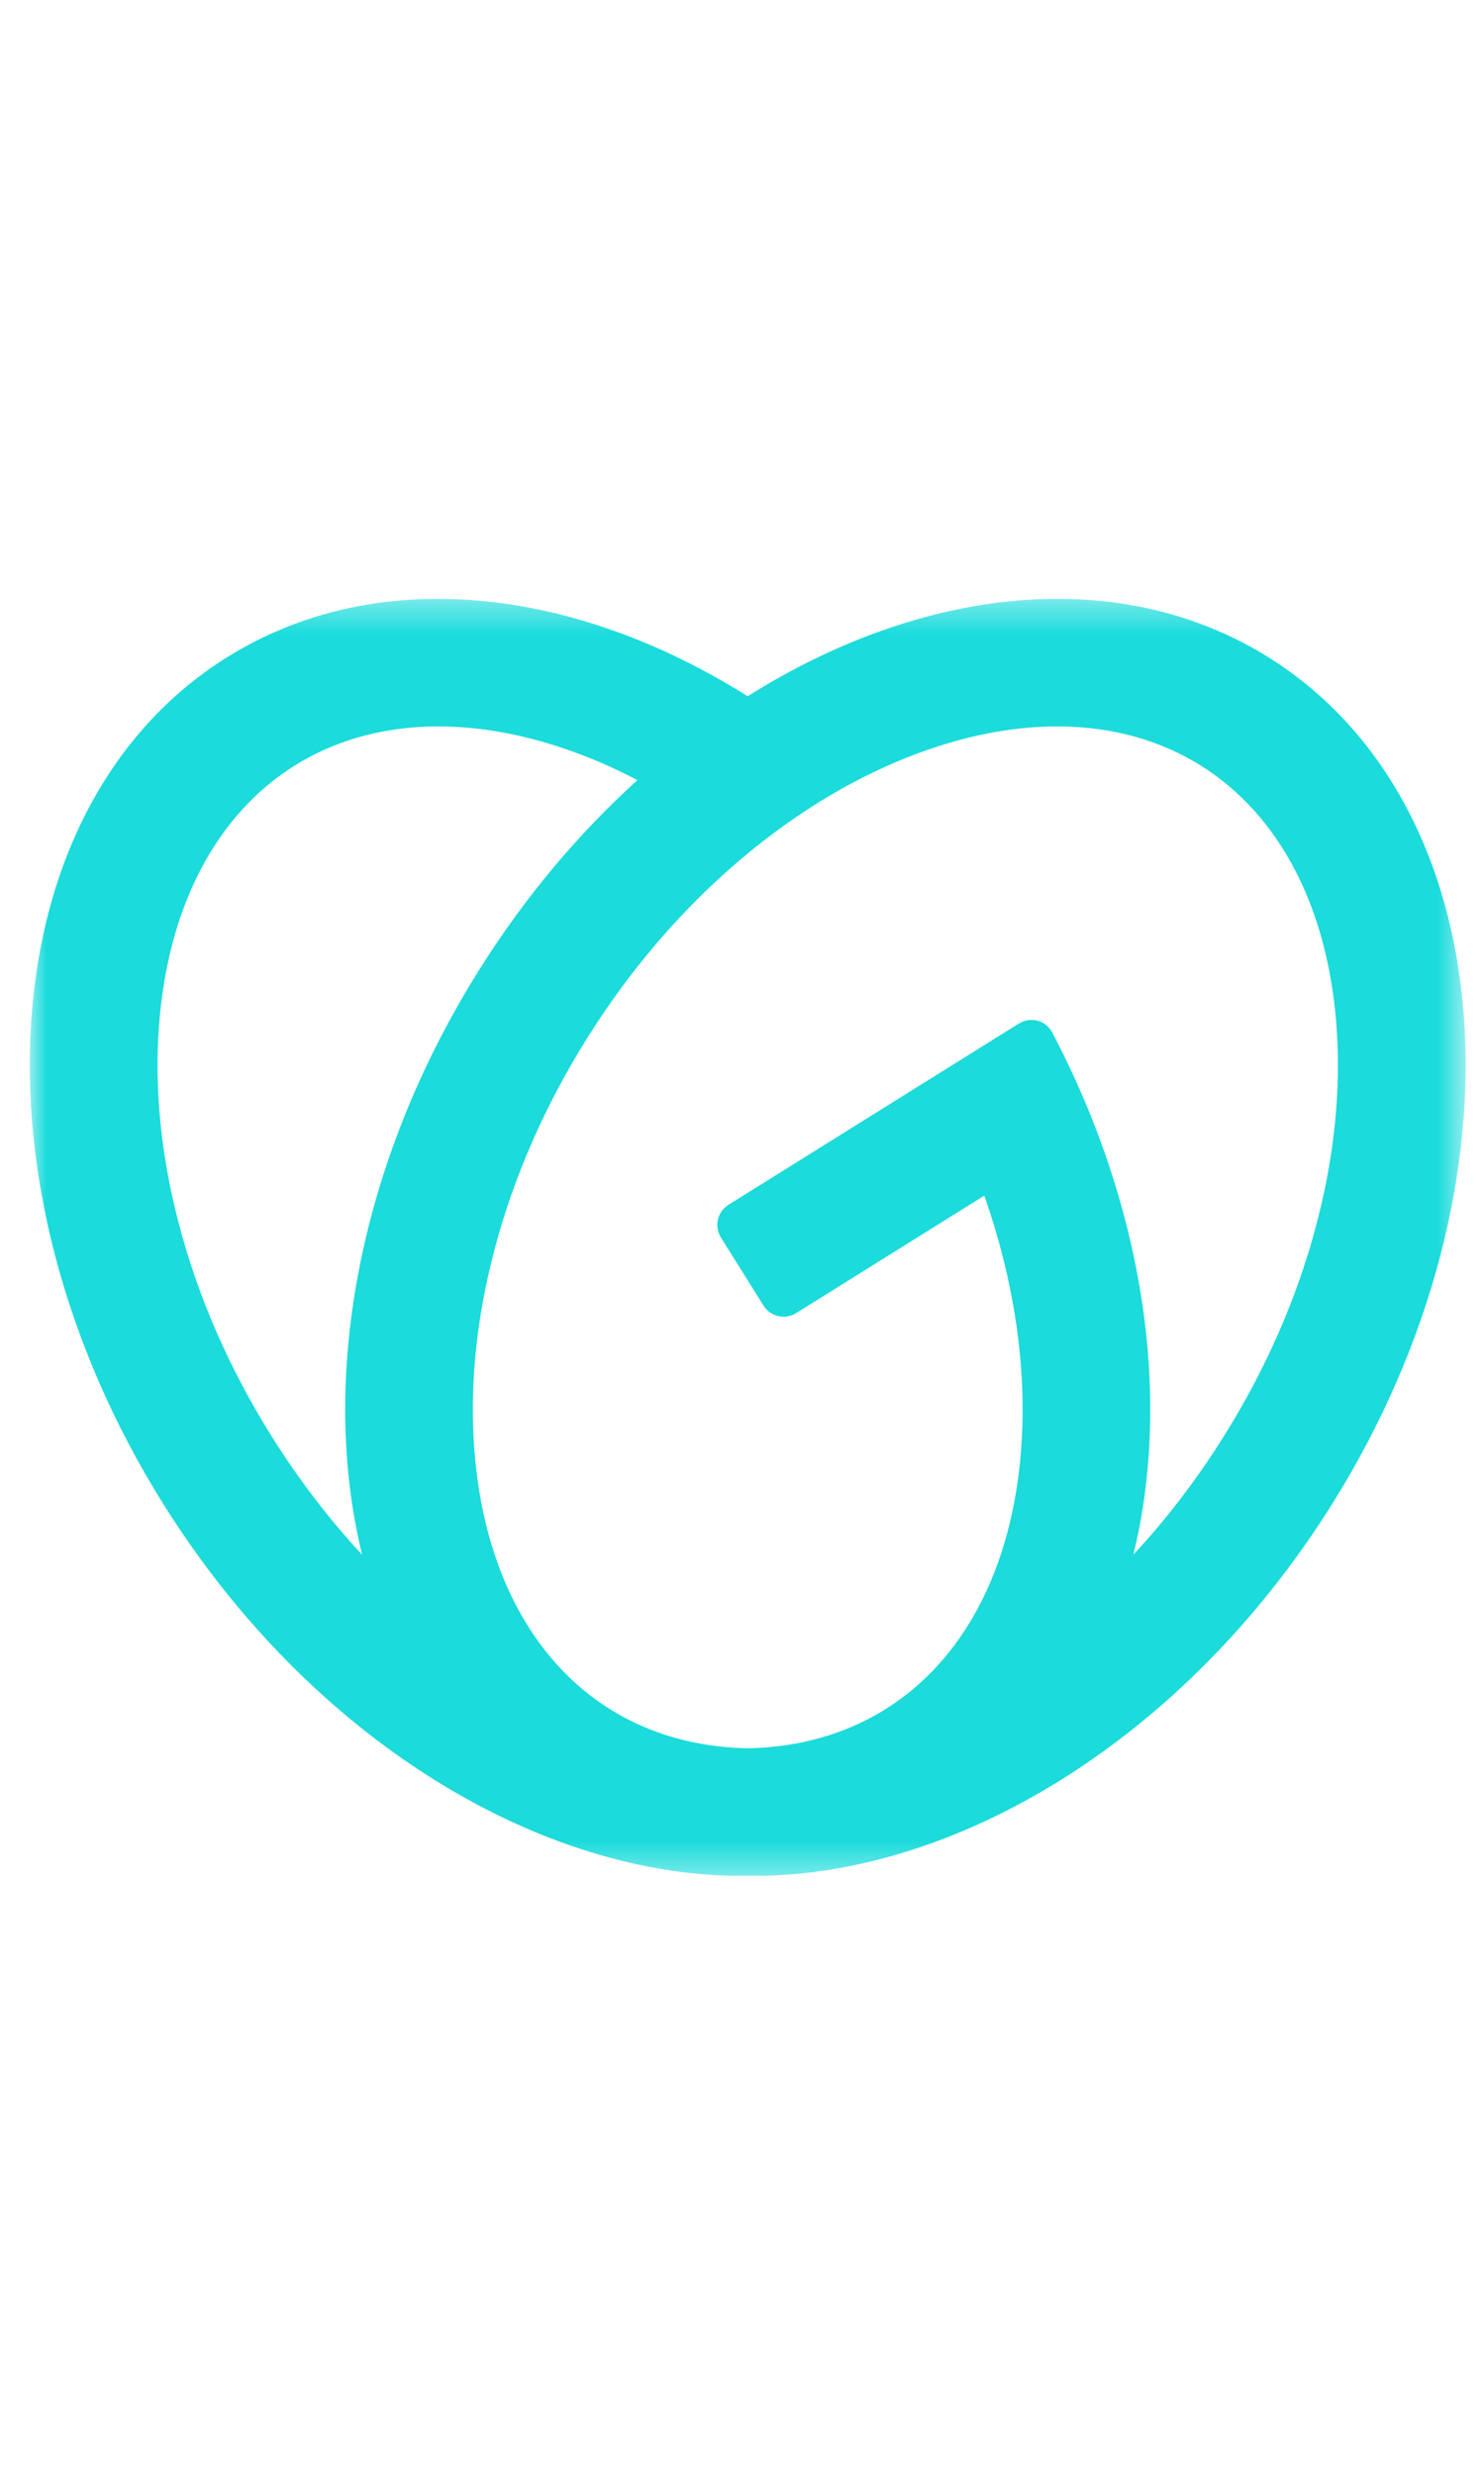 <svg width="48" height="80" viewBox="0 0 48 80" fill="none" xmlns="http://www.w3.org/2000/svg">
<g clip-path="url(#clip0_10710_23868)">
<g clip-path="url(#clip1_10710_23868)">
<mask id="mask0_10710_23868" style="mask-type:luminance" maskUnits="userSpaceOnUse" x="0" y="19" width="48" height="42">
<path d="M0.963 19.357H47.407V60.641H0.963V19.357Z" fill="white"/>
</mask>
<g mask="url(#mask0_10710_23868)">
<path fill-rule="evenodd" clip-rule="evenodd" d="M42.578 39.587C41.957 41.946 40.95 44.247 39.587 46.426C38.716 47.818 37.735 49.099 36.658 50.259C37.887 45.258 37.055 39.132 34.04 33.386C33.828 32.982 33.339 32.849 32.951 33.09L23.562 38.947C23.203 39.172 23.093 39.644 23.318 40.003L24.695 42.203C24.919 42.562 25.393 42.671 25.752 42.447L31.837 38.65C32.041 39.234 32.224 39.821 32.38 40.413C32.965 42.635 33.184 44.805 33.028 46.86C32.739 50.686 31.179 53.668 28.634 55.255C27.364 56.048 25.887 56.467 24.283 56.513C24.248 56.512 24.213 56.514 24.178 56.513C24.148 56.513 24.118 56.512 24.088 56.513C22.483 56.468 21.007 56.048 19.736 55.255C17.192 53.668 15.631 50.686 15.342 46.86C15.187 44.805 15.405 42.635 15.99 40.413C16.612 38.053 17.618 35.752 18.982 33.573C20.346 31.394 21.977 29.482 23.828 27.89C25.573 26.39 27.43 25.244 29.349 24.482C32.921 23.064 36.289 23.157 38.833 24.744C41.377 26.331 42.938 29.313 43.227 33.139C43.382 35.195 43.164 37.364 42.578 39.587ZM8.784 46.426C7.42 44.247 6.413 41.946 5.792 39.587C5.206 37.364 4.988 35.195 5.144 33.139C5.433 29.313 6.993 26.331 9.537 24.744C12.082 23.157 15.45 23.064 19.021 24.482C19.559 24.695 20.091 24.944 20.618 25.218C18.714 26.94 16.965 29.009 15.477 31.387C11.537 37.681 10.339 44.673 11.713 50.26C10.636 49.1 9.655 47.818 8.784 46.426ZM41.023 21.245C36.196 18.234 29.842 18.95 24.183 22.507C18.526 18.951 12.174 18.235 7.347 21.245C-0.278 26.002 -1.204 38.255 5.279 48.613C10.059 56.25 17.532 60.724 24.186 60.64C30.838 60.723 38.311 56.25 43.091 48.613C49.574 38.255 48.648 26.002 41.023 21.245Z" fill="#1BDBDB"/>
</g>
</g>
</g>
<defs>
<clipPath id="clip0_10710_23868">
<rect width="46.444" height="80" fill="white" transform="translate(0.961)"/>
</clipPath>
<clipPath id="clip1_10710_23868">
<rect width="46.444" height="41.284" fill="white" transform="translate(0.961 19.358)"/>
</clipPath>
</defs>
</svg>
